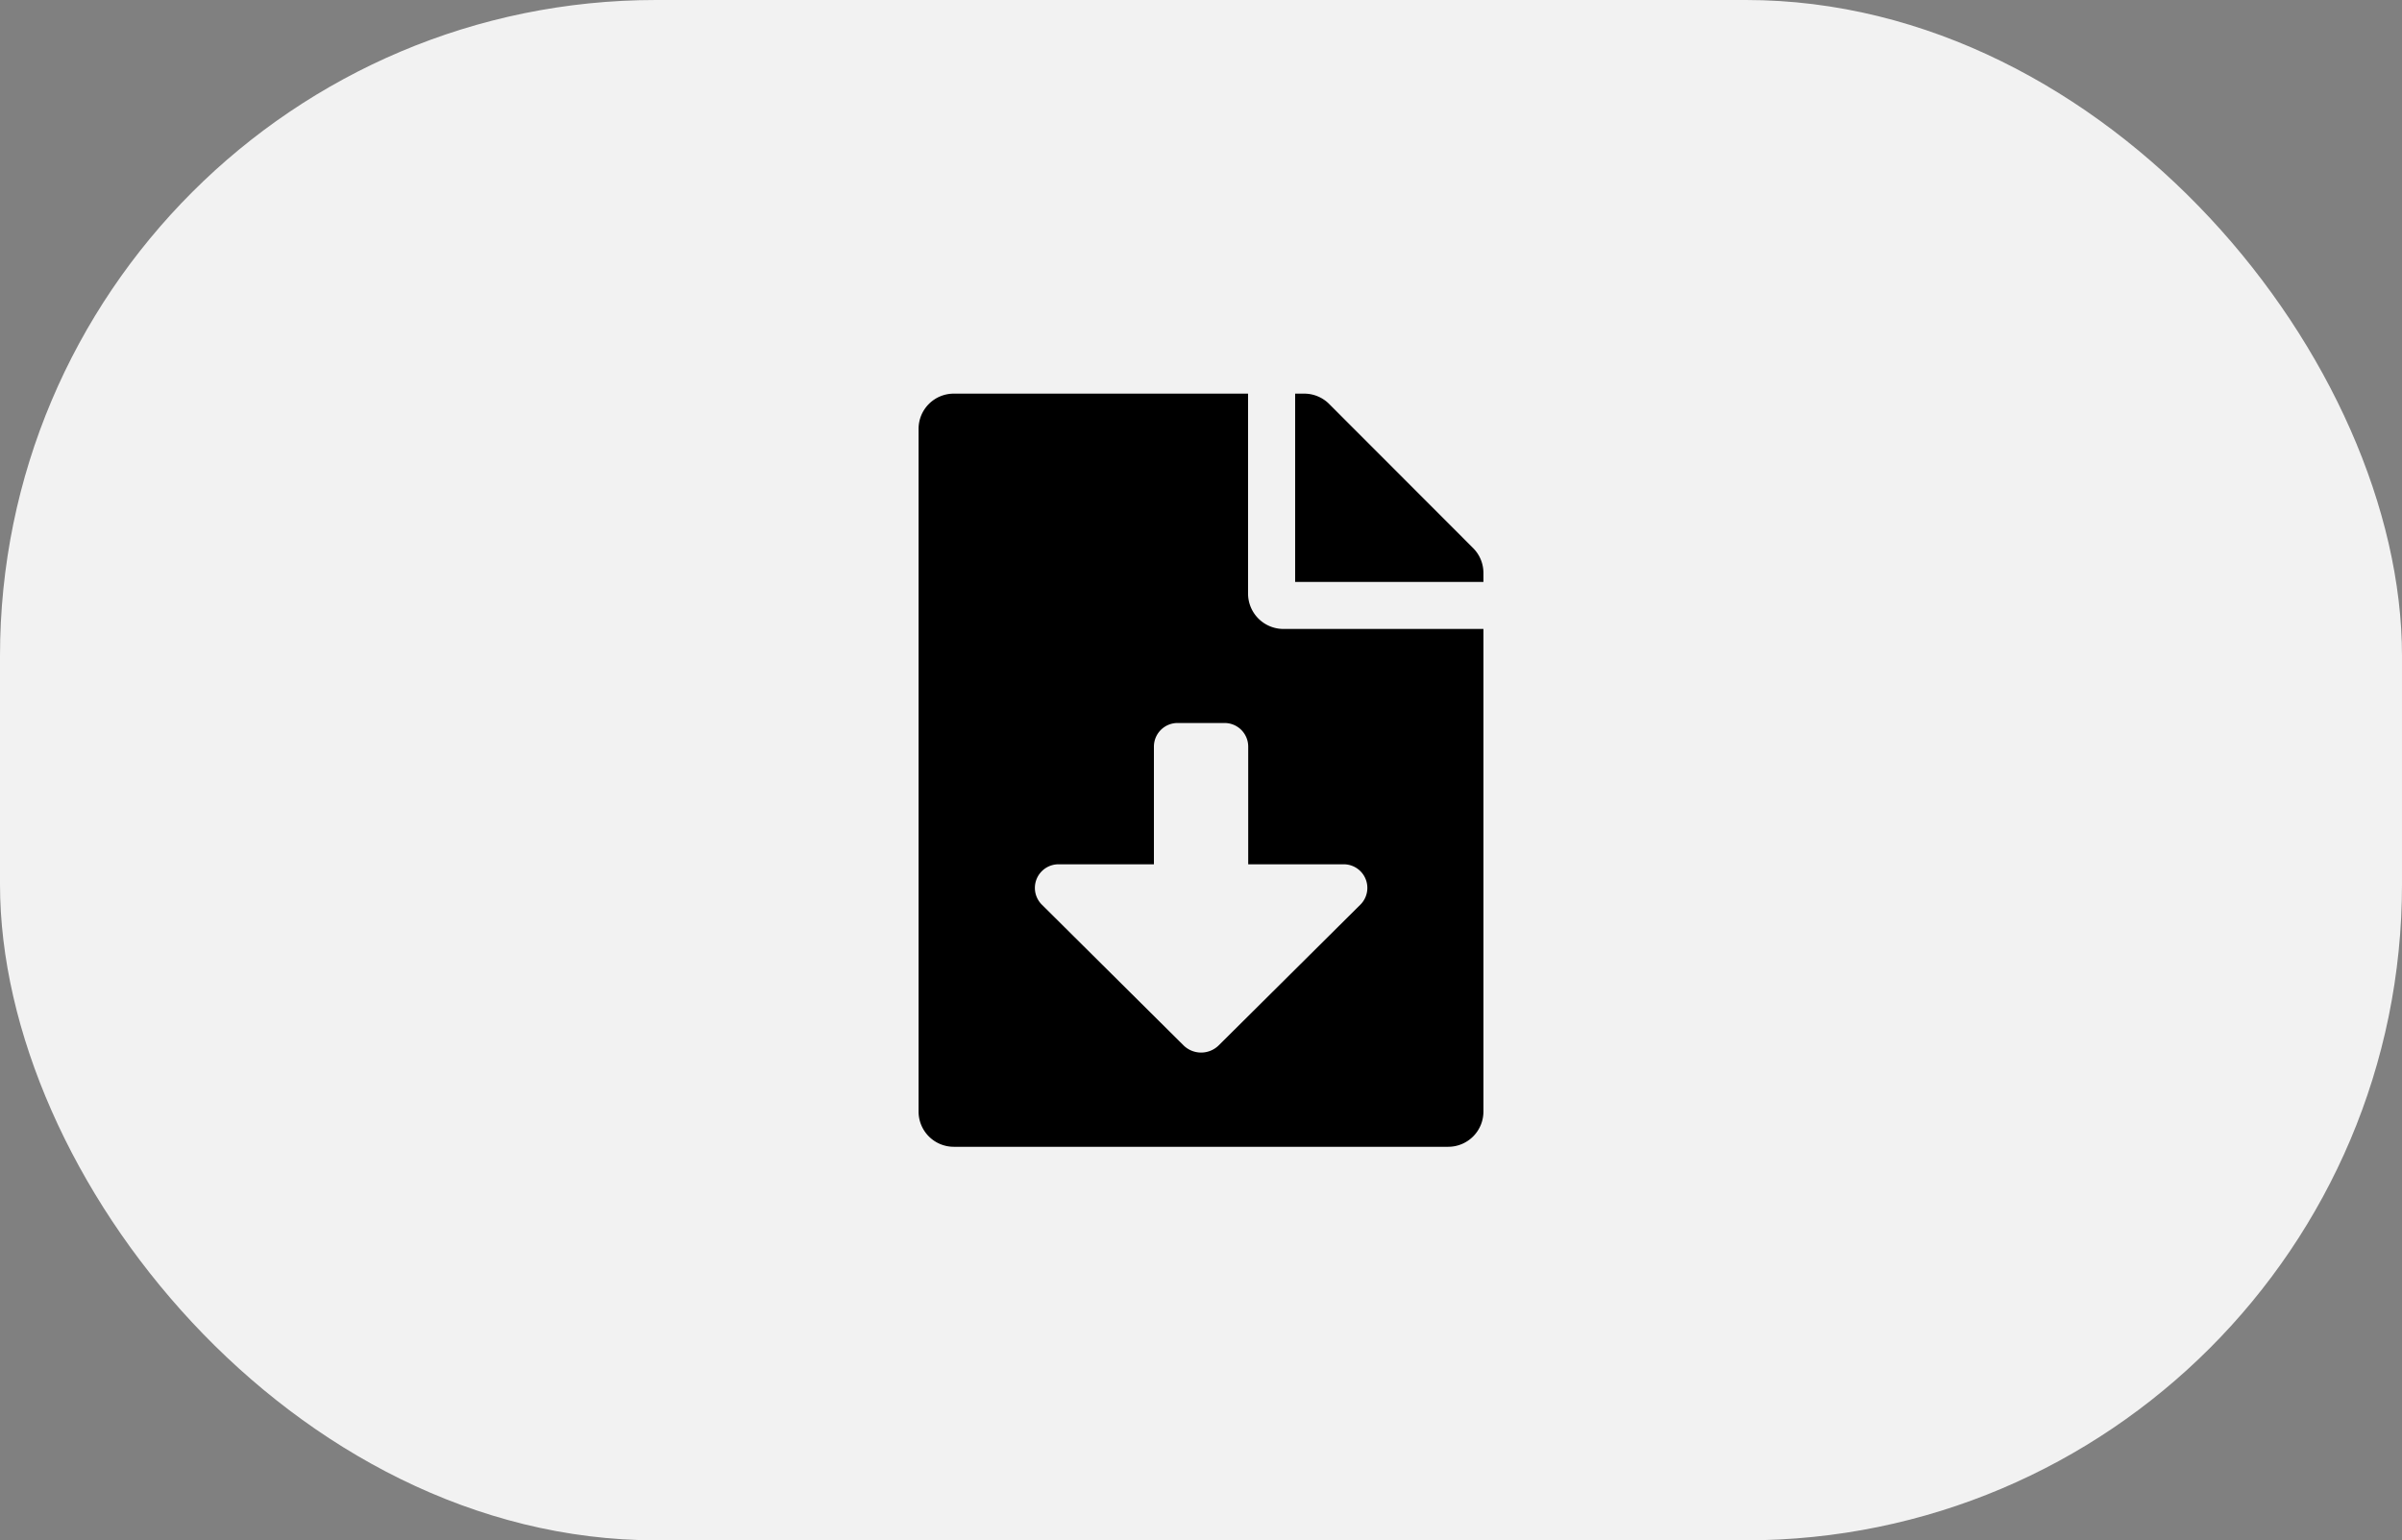 <svg id="Componente_15_1" data-name="Componente 15 – 1" xmlns="http://www.w3.org/2000/svg" width="91.522" height="58.696" viewBox="0 0 91.522 58.696">
  <rect x="0" y="0" width="91.522" height="58.696" fill="#808080" stroke="none"/>
  <rect id="Rettangolo_28" data-name="Rettangolo 28" width="91.522" height="58.696" rx="25" fill="#f2f2f2"/>
  <path id="Icon_awesome-file-download" data-name="Icon awesome-file-download" d="M12.554,7.622V0H1.345A1.342,1.342,0,0,0,0,1.345V27.35A1.342,1.342,0,0,0,1.345,28.7H20.177a1.342,1.342,0,0,0,1.345-1.345V8.967H13.9A1.349,1.349,0,0,1,12.554,7.622Zm4.285,11.846-5.4,5.364a.956.956,0,0,1-1.347,0l-5.4-5.364a.9.9,0,0,1,.631-1.533H8.967V13.451a.9.9,0,0,1,.9-.9h1.793a.9.9,0,0,1,.9.9v4.484h3.653A.9.9,0,0,1,16.839,19.468Zm4.29-13.583L15.642.392A1.344,1.344,0,0,0,14.69,0h-.342V7.174h7.174V6.832A1.341,1.341,0,0,0,21.129,5.885Z" transform="translate(35 15)"/>
</svg>
